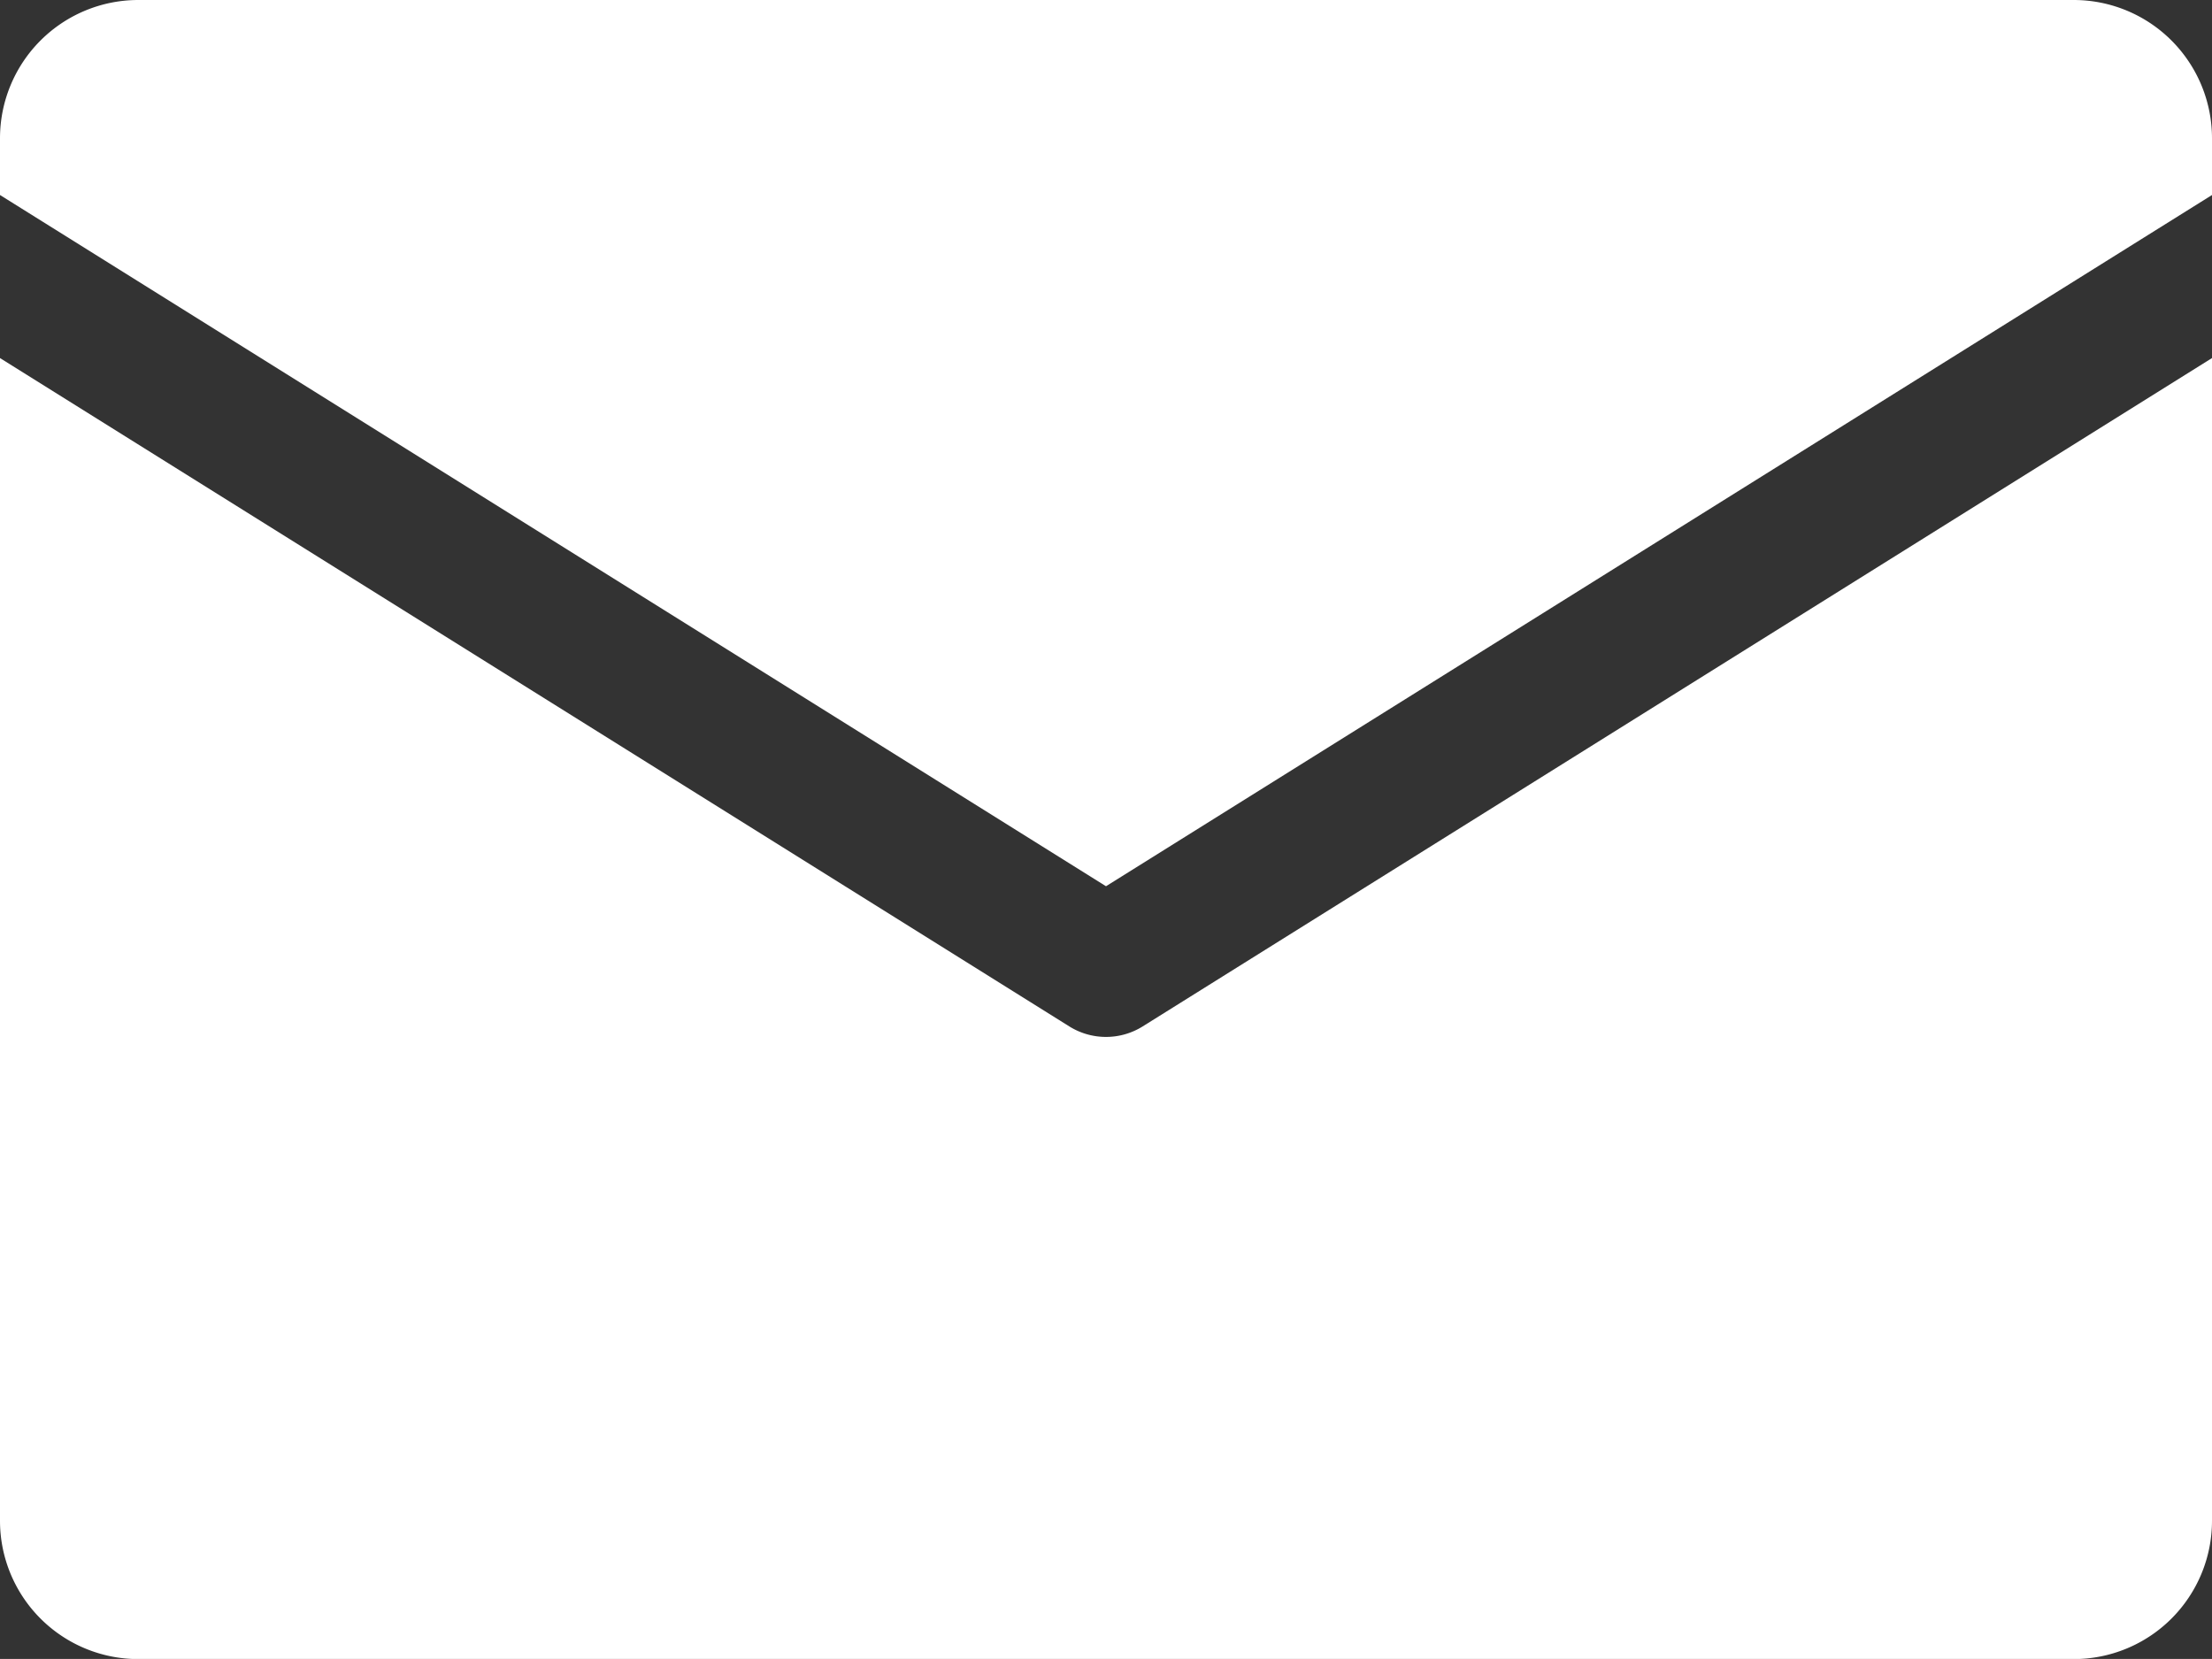 <svg id="Layer_2" data-name="Layer 2" xmlns="http://www.w3.org/2000/svg" width="14.122" height="10.591" viewBox="0 0 14.122 10.591">
  <rect x="0" y="0" width="14.122" height="10.591" fill="#333333" stroke="none"/>
  <path id="Icons" d="M0,1.245V.883A.883.883,0,0,1,.883,0H13.239a.883.883,0,0,1,.883.883v.362L7.061,5.658ZM7.295,6.553a.442.442,0,0,1-.468,0L0,2.286V9.709a.883.883,0,0,0,.883.883H13.239a.883.883,0,0,0,.883-.883V2.286Z" fill="#fff"/>
</svg>
